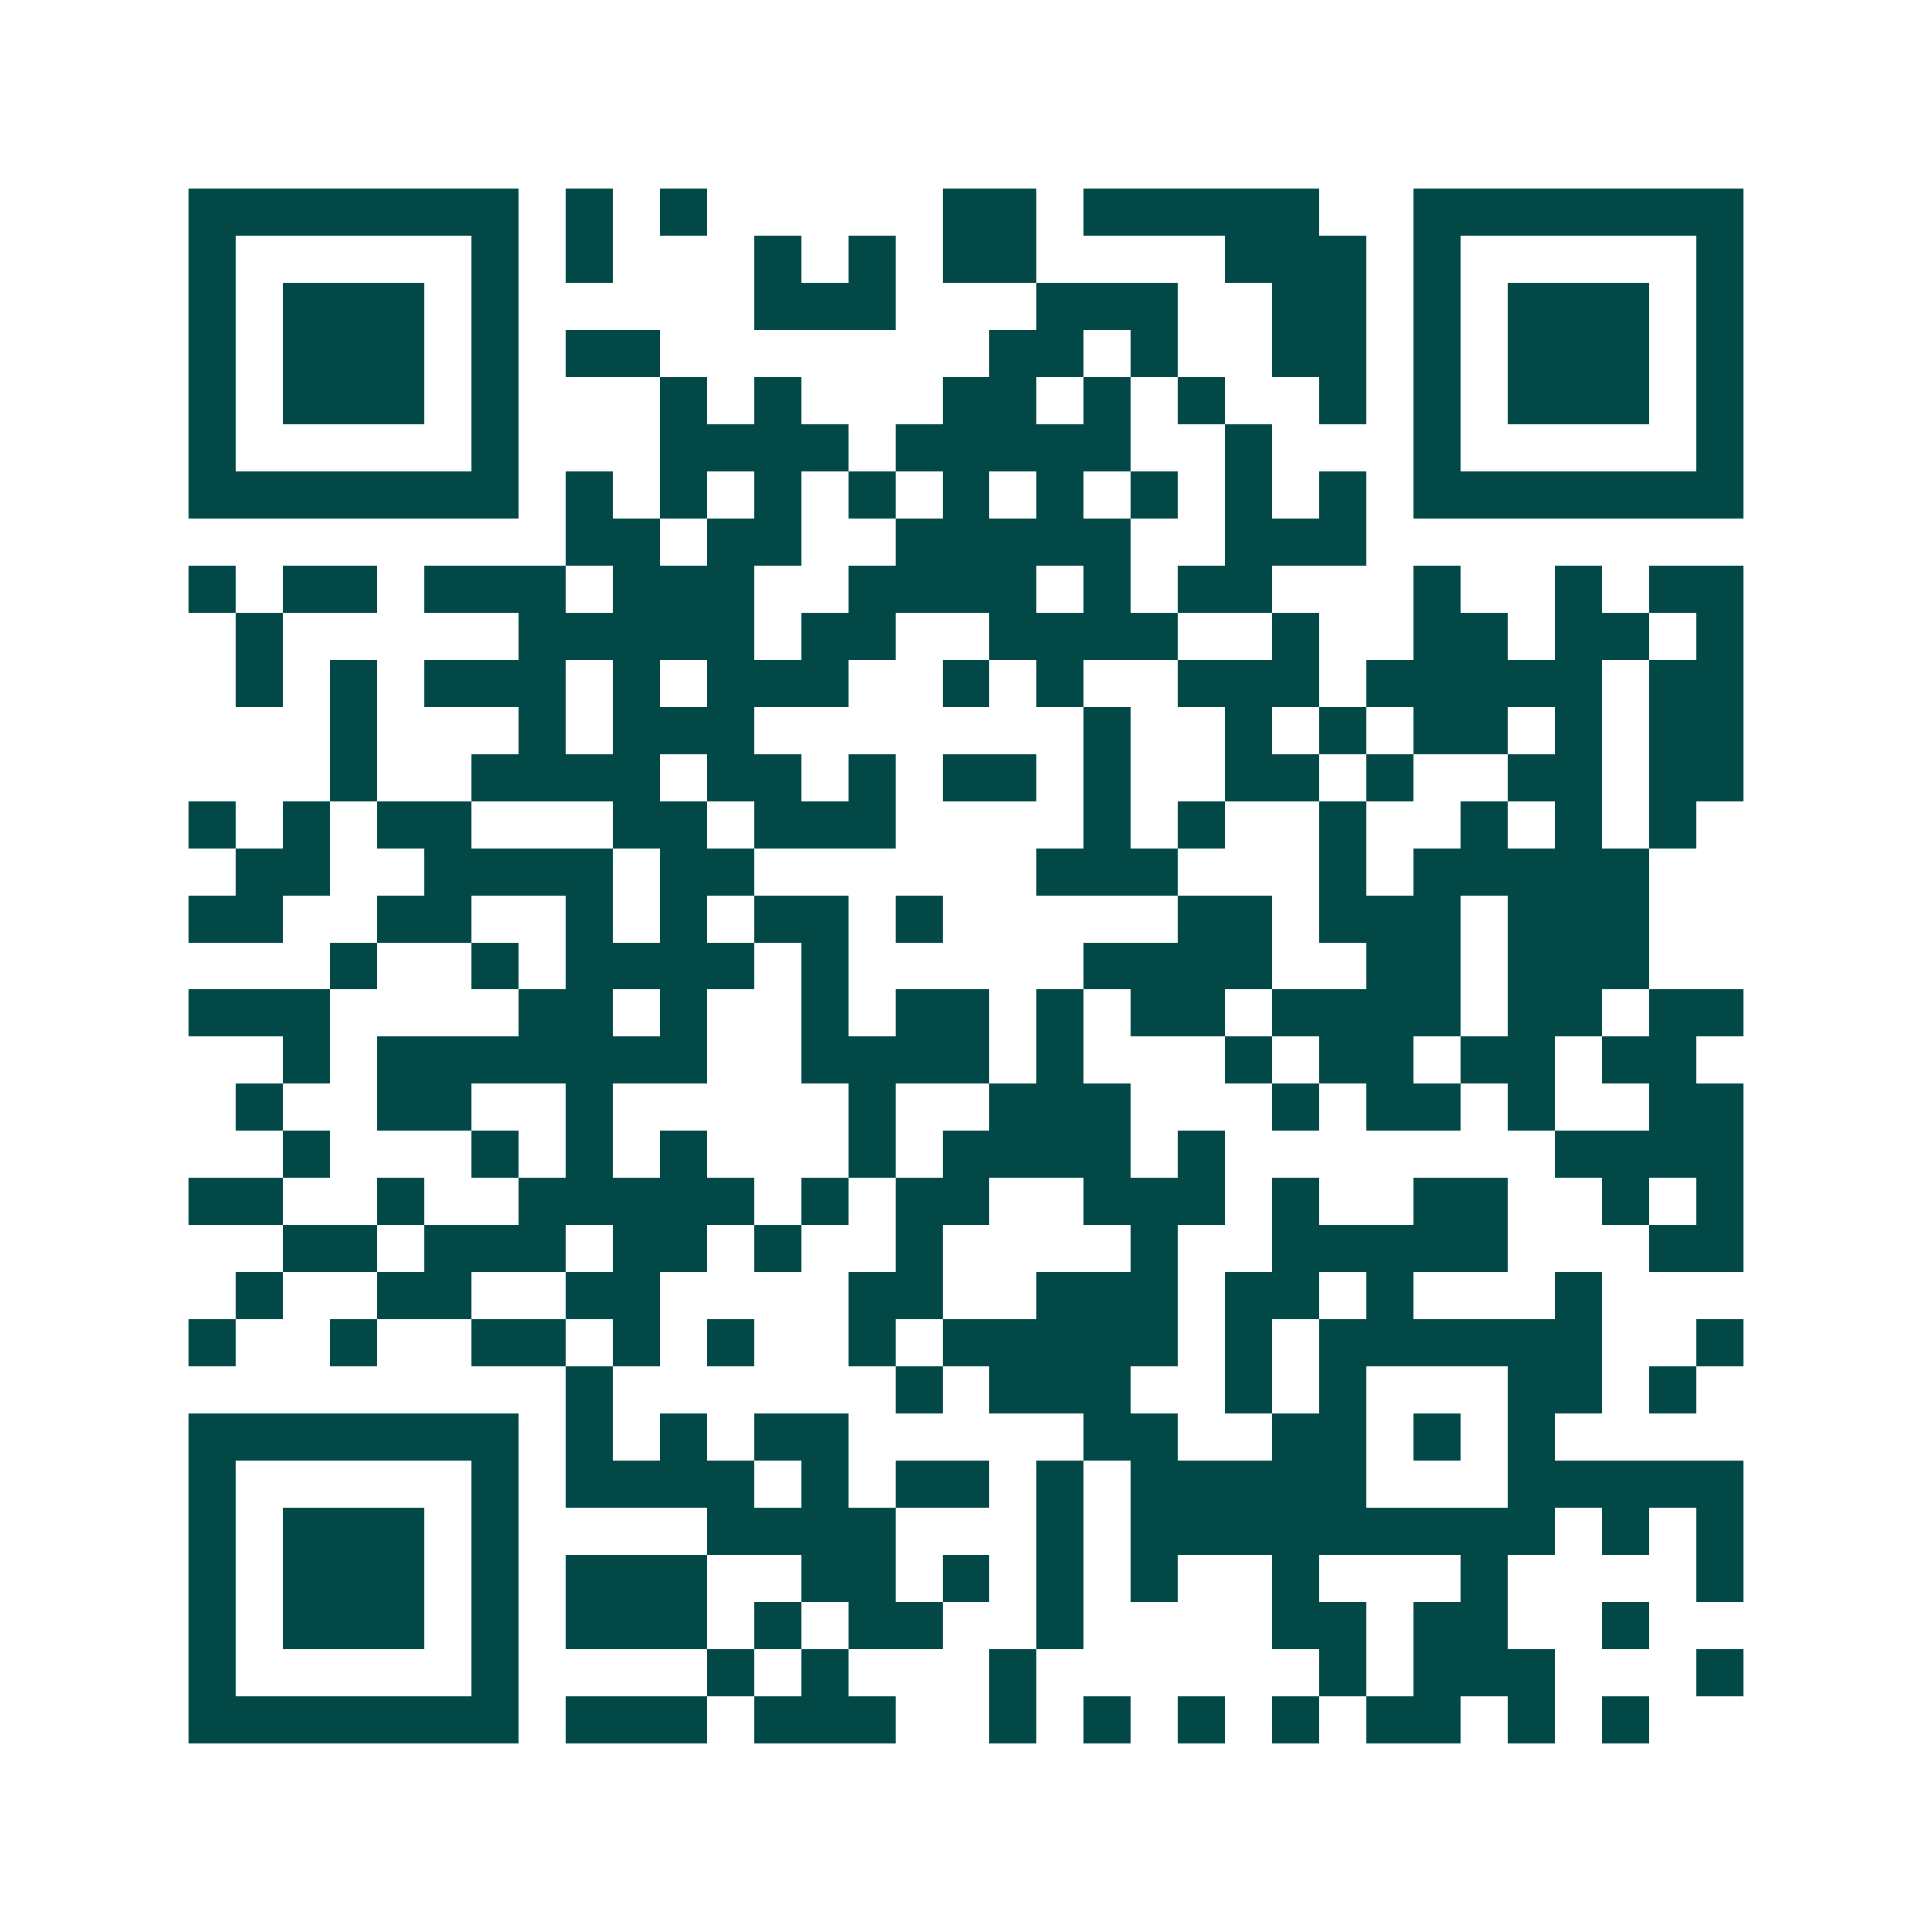 <svg xmlns="http://www.w3.org/2000/svg" width="200" height="200" viewBox="0 0 41 41" shape-rendering="crispEdges"><path fill="#ffffff" d="M0 0h41v41H0z"/><path stroke="#014847" d="M4 4.5h7m1 0h1m1 0h1m5 0h2m1 0h5m2 0h7M4 5.5h1m5 0h1m1 0h1m3 0h1m1 0h1m1 0h2m4 0h3m1 0h1m5 0h1M4 6.5h1m1 0h3m1 0h1m5 0h3m3 0h3m2 0h2m1 0h1m1 0h3m1 0h1M4 7.5h1m1 0h3m1 0h1m1 0h2m7 0h2m1 0h1m2 0h2m1 0h1m1 0h3m1 0h1M4 8.5h1m1 0h3m1 0h1m3 0h1m1 0h1m3 0h2m1 0h1m1 0h1m2 0h1m1 0h1m1 0h3m1 0h1M4 9.5h1m5 0h1m3 0h4m1 0h5m2 0h1m3 0h1m5 0h1M4 10.5h7m1 0h1m1 0h1m1 0h1m1 0h1m1 0h1m1 0h1m1 0h1m1 0h1m1 0h1m1 0h7M12 11.5h2m1 0h2m2 0h5m2 0h3M4 12.5h1m1 0h2m1 0h3m1 0h3m2 0h4m1 0h1m1 0h2m3 0h1m2 0h1m1 0h2M5 13.5h1m5 0h5m1 0h2m2 0h4m2 0h1m2 0h2m1 0h2m1 0h1M5 14.5h1m1 0h1m1 0h3m1 0h1m1 0h3m2 0h1m1 0h1m2 0h3m1 0h5m1 0h2M7 15.5h1m3 0h1m1 0h3m7 0h1m2 0h1m1 0h1m1 0h2m1 0h1m1 0h2M7 16.5h1m2 0h4m1 0h2m1 0h1m1 0h2m1 0h1m2 0h2m1 0h1m2 0h2m1 0h2M4 17.5h1m1 0h1m1 0h2m3 0h2m1 0h3m4 0h1m1 0h1m2 0h1m2 0h1m1 0h1m1 0h1M5 18.5h2m2 0h4m1 0h2m6 0h3m3 0h1m1 0h5M4 19.5h2m2 0h2m2 0h1m1 0h1m1 0h2m1 0h1m5 0h2m1 0h3m1 0h3M7 20.5h1m2 0h1m1 0h4m1 0h1m5 0h4m2 0h2m1 0h3M4 21.5h3m4 0h2m1 0h1m2 0h1m1 0h2m1 0h1m1 0h2m1 0h4m1 0h2m1 0h2M6 22.5h1m1 0h7m2 0h4m1 0h1m3 0h1m1 0h2m1 0h2m1 0h2M5 23.5h1m2 0h2m2 0h1m5 0h1m2 0h3m3 0h1m1 0h2m1 0h1m2 0h2M6 24.5h1m3 0h1m1 0h1m1 0h1m3 0h1m1 0h4m1 0h1m7 0h4M4 25.5h2m2 0h1m2 0h5m1 0h1m1 0h2m2 0h3m1 0h1m2 0h2m2 0h1m1 0h1M6 26.5h2m1 0h3m1 0h2m1 0h1m2 0h1m4 0h1m2 0h5m3 0h2M5 27.5h1m2 0h2m2 0h2m4 0h2m2 0h3m1 0h2m1 0h1m3 0h1M4 28.5h1m2 0h1m2 0h2m1 0h1m1 0h1m2 0h1m1 0h5m1 0h1m1 0h6m2 0h1M12 29.5h1m6 0h1m1 0h3m2 0h1m1 0h1m3 0h2m1 0h1M4 30.5h7m1 0h1m1 0h1m1 0h2m5 0h2m2 0h2m1 0h1m1 0h1M4 31.5h1m5 0h1m1 0h4m1 0h1m1 0h2m1 0h1m1 0h5m3 0h5M4 32.5h1m1 0h3m1 0h1m4 0h4m3 0h1m1 0h9m1 0h1m1 0h1M4 33.5h1m1 0h3m1 0h1m1 0h3m2 0h2m1 0h1m1 0h1m1 0h1m2 0h1m3 0h1m4 0h1M4 34.5h1m1 0h3m1 0h1m1 0h3m1 0h1m1 0h2m2 0h1m4 0h2m1 0h2m2 0h1M4 35.5h1m5 0h1m4 0h1m1 0h1m3 0h1m6 0h1m1 0h3m3 0h1M4 36.5h7m1 0h3m1 0h3m2 0h1m1 0h1m1 0h1m1 0h1m1 0h2m1 0h1m1 0h1"/></svg>
